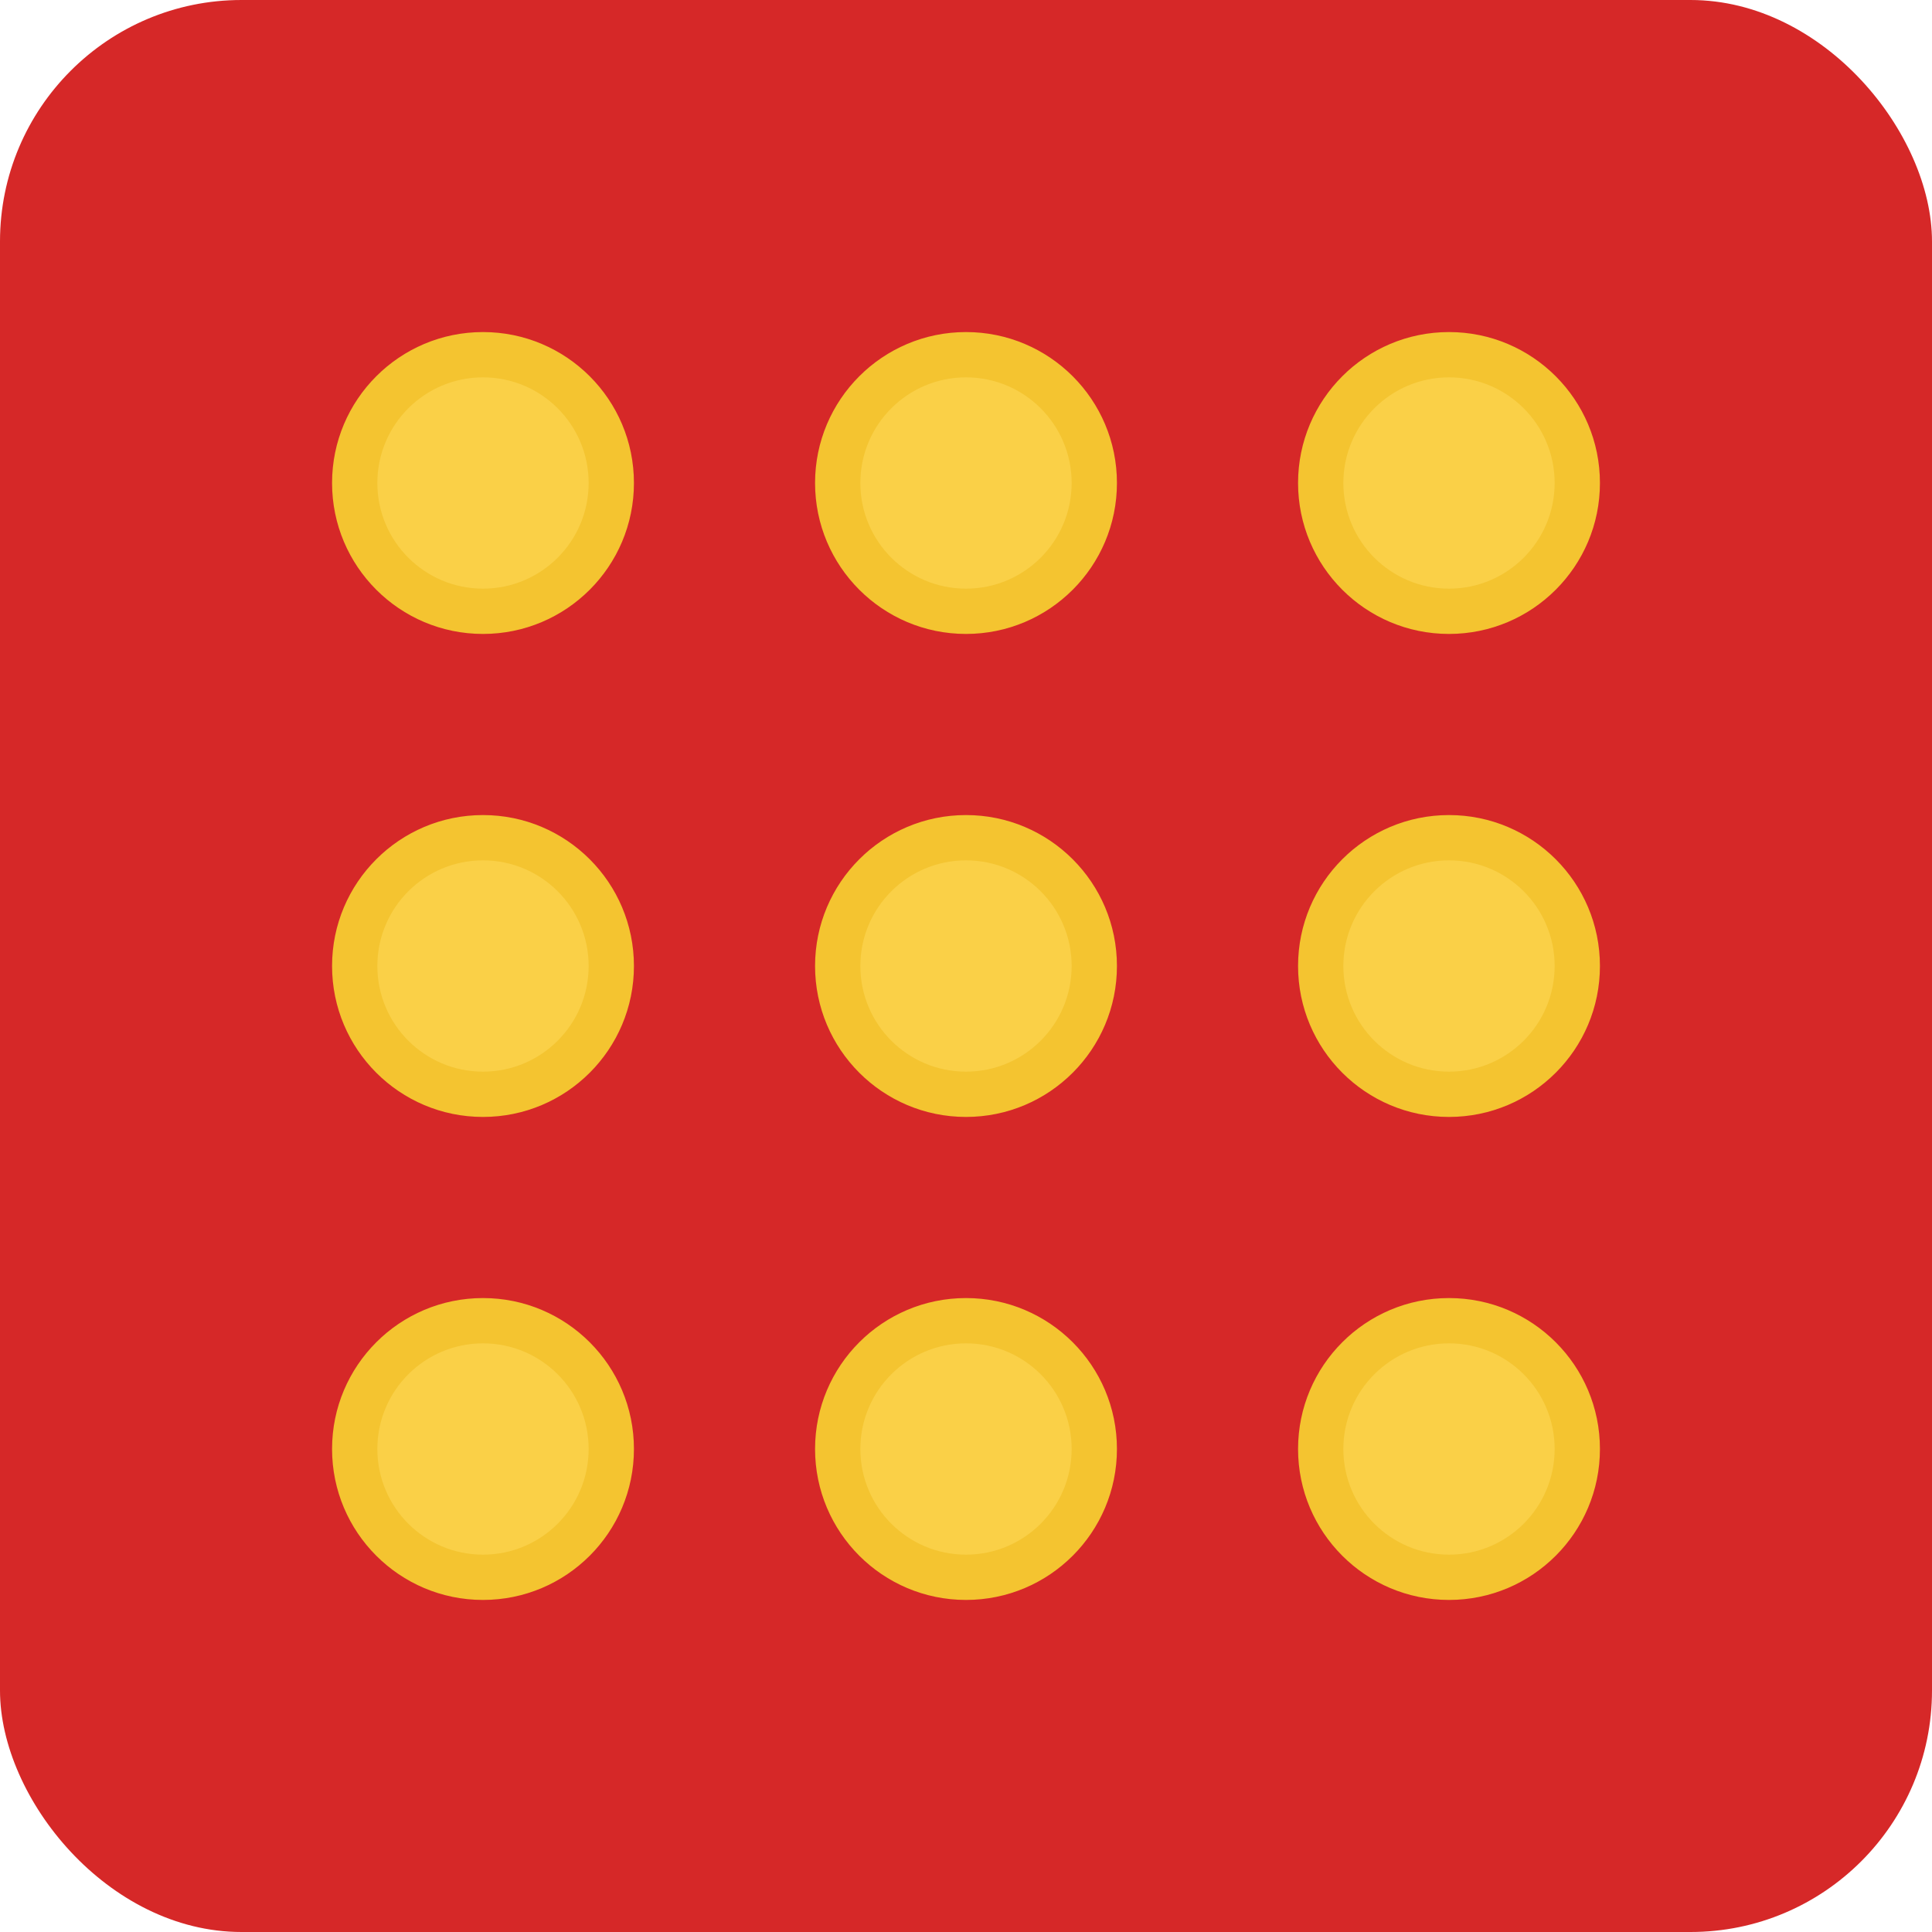 <svg width="64" height="64" viewBox="0 0 64 64" fill="none" xmlns="http://www.w3.org/2000/svg">
  <!-- Red LEGO brick background -->
  <rect width="64" height="64" rx="8" fill="#D62828"/>
  
  <!-- Yellow LEGO studs (2x4 arrangement) -->
  <!-- Top row -->
  <circle cx="16" cy="16" r="5" fill="#F4C430"/>
  <circle cx="32" cy="16" r="5" fill="#F4C430"/>
  <circle cx="48" cy="16" r="5" fill="#F4C430"/>
  
  <!-- Second row -->
  <circle cx="16" cy="32" r="5" fill="#F4C430"/>
  <circle cx="32" cy="32" r="5" fill="#F4C430"/>
  <circle cx="48" cy="32" r="5" fill="#F4C430"/>
  
  <!-- Third row -->
  <circle cx="16" cy="48" r="5" fill="#F4C430"/>
  <circle cx="32" cy="48" r="5" fill="#F4C430"/>
  <circle cx="48" cy="48" r="5" fill="#F4C430"/>
  
  <!-- Add subtle shadows to studs for depth -->
  <circle cx="16" cy="16" r="3.5" fill="#FFDC5E" opacity="0.5"/>
  <circle cx="32" cy="16" r="3.5" fill="#FFDC5E" opacity="0.5"/>
  <circle cx="48" cy="16" r="3.5" fill="#FFDC5E" opacity="0.5"/>
  <circle cx="16" cy="32" r="3.5" fill="#FFDC5E" opacity="0.5"/>
  <circle cx="32" cy="32" r="3.5" fill="#FFDC5E" opacity="0.5"/>
  <circle cx="48" cy="32" r="3.5" fill="#FFDC5E" opacity="0.5"/>
  <circle cx="16" cy="48" r="3.5" fill="#FFDC5E" opacity="0.5"/>
  <circle cx="32" cy="48" r="3.5" fill="#FFDC5E" opacity="0.5"/>
  <circle cx="48" cy="48" r="3.5" fill="#FFDC5E" opacity="0.5"/>
</svg>

